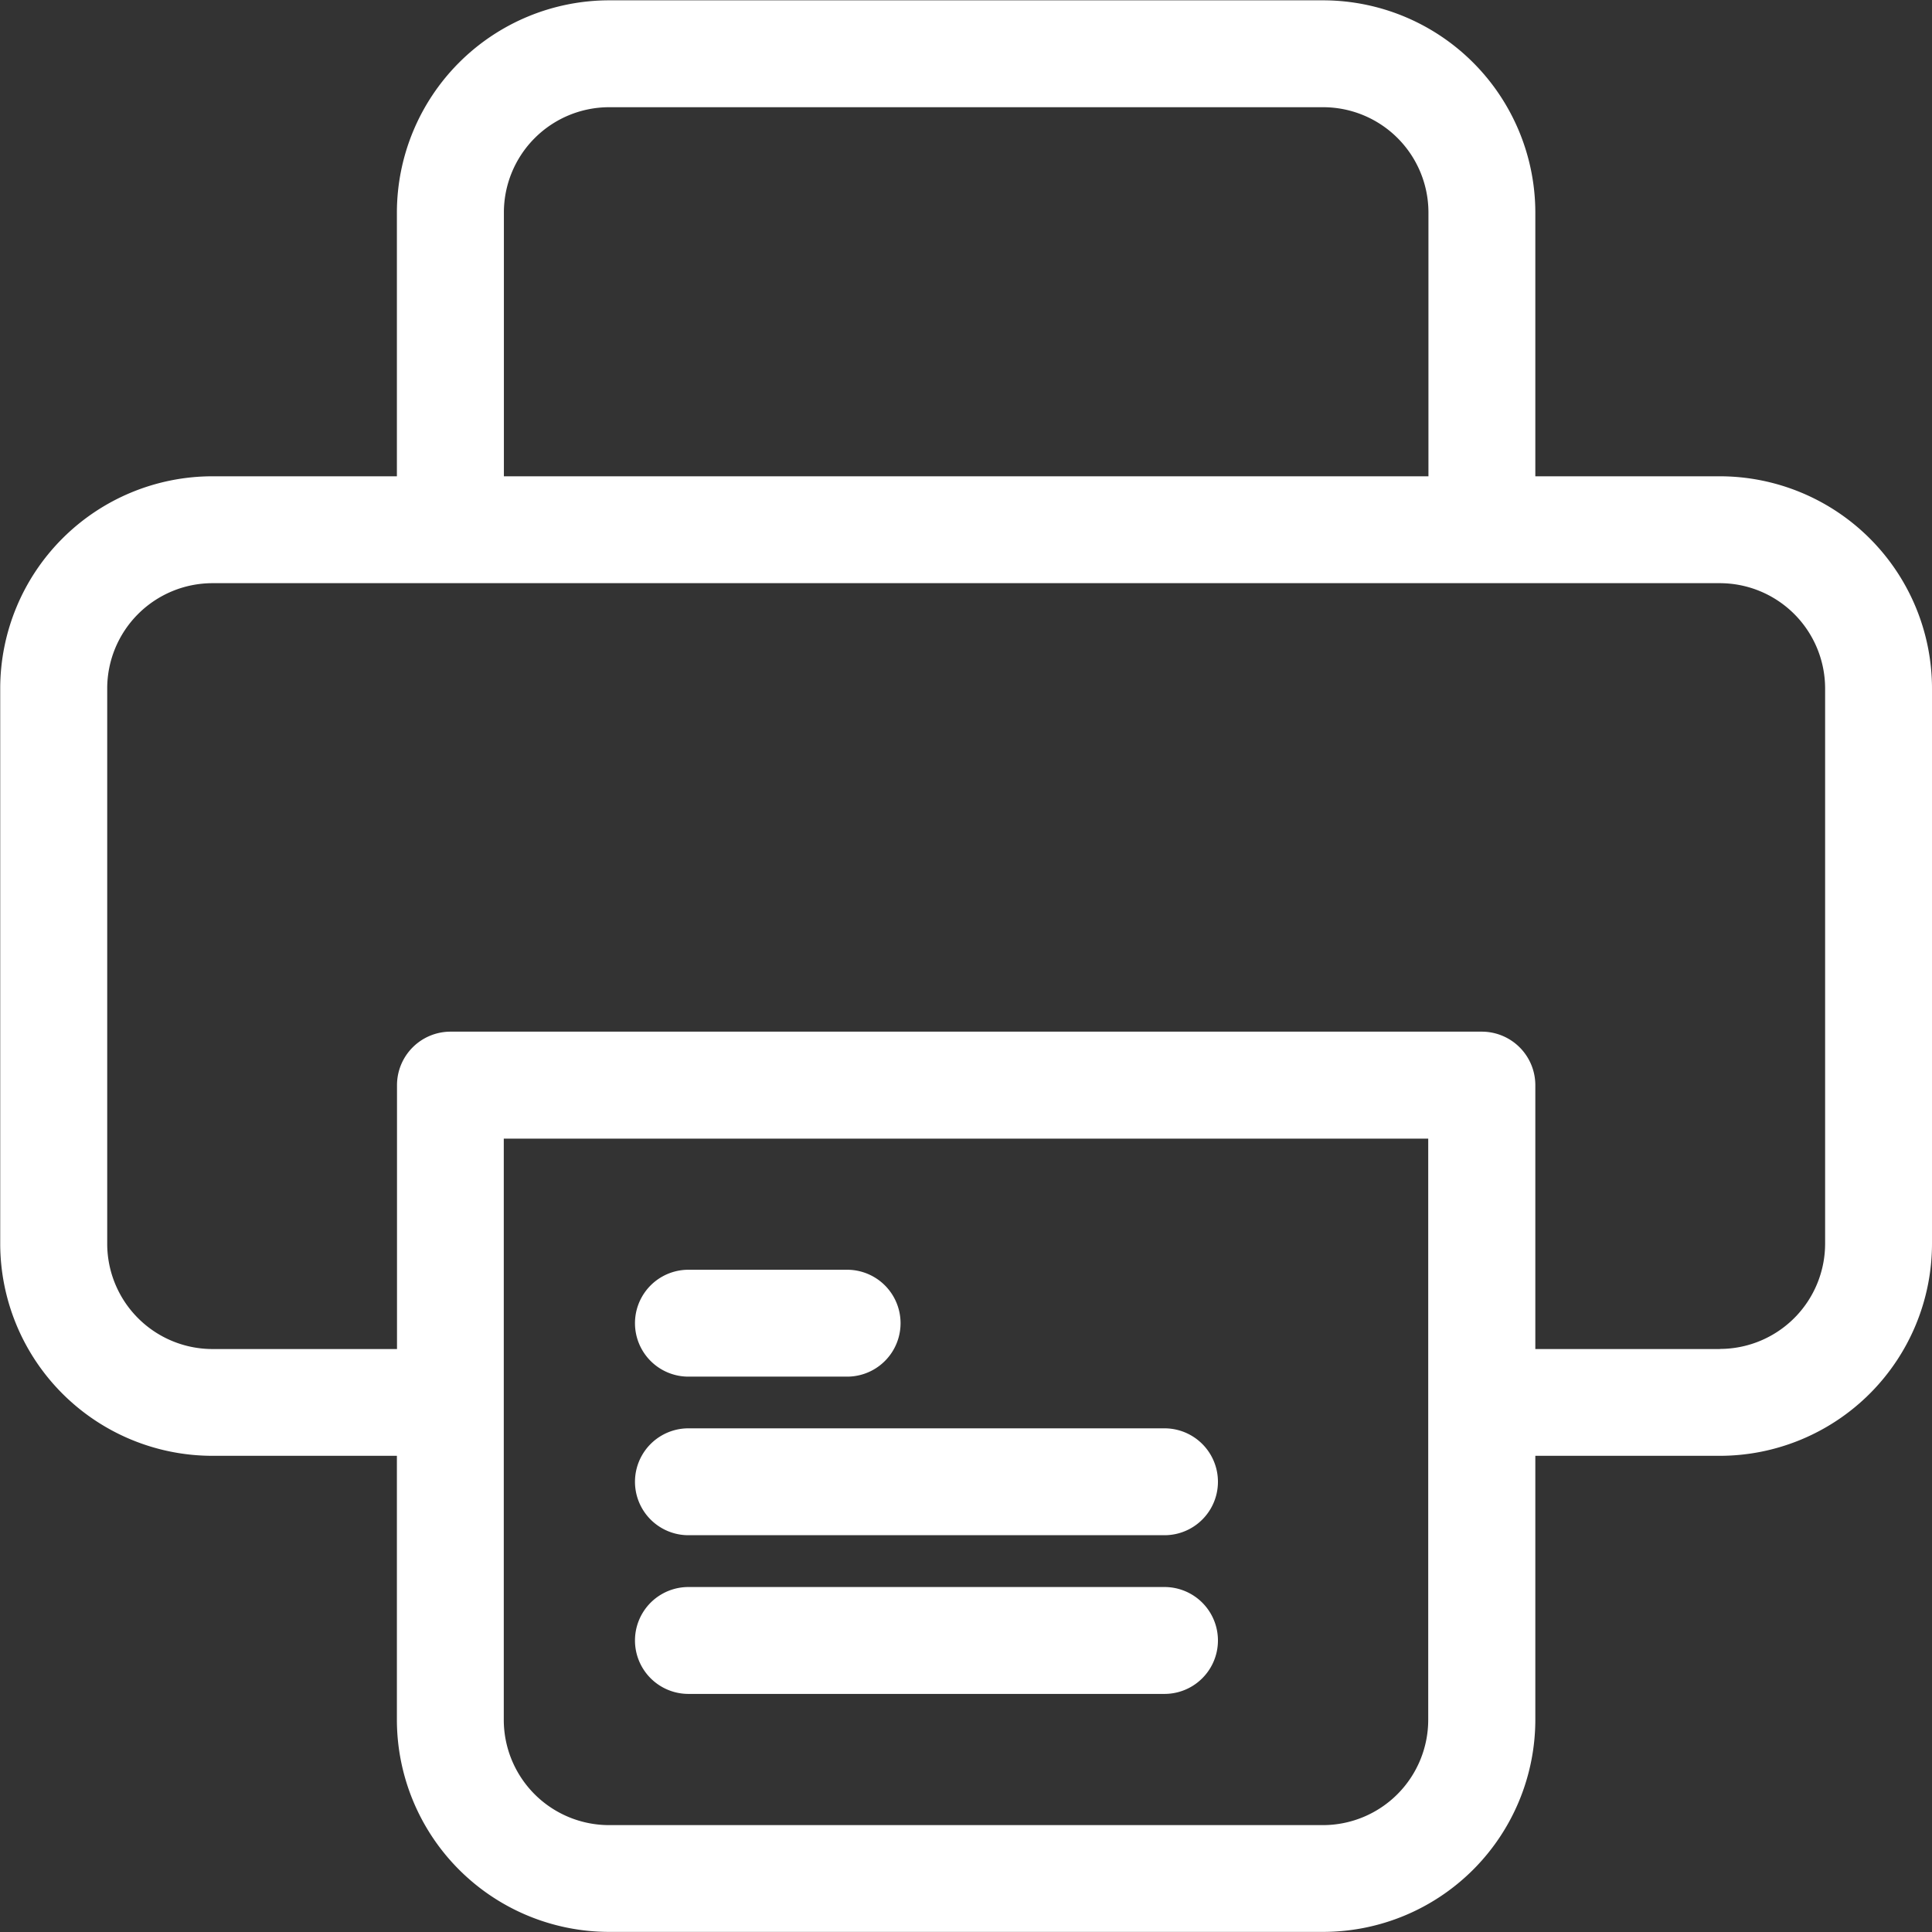 <svg id="Group_66" data-name="Group 66" xmlns="http://www.w3.org/2000/svg" xmlns:xlink="http://www.w3.org/1999/xlink" width="17.714" height="17.714" viewBox="0 0 17.714 17.714">
  <rect x="0" y="0" width="17.714" height="17.714" fill="#333333" stroke="none"/>
  <defs>
    <clipPath id="clip-path">
      <rect id="Rectangle_123" data-name="Rectangle 123" width="17.714" height="17.714" transform="translate(0 0)" fill="#fff"/>
    </clipPath>
  </defs>
  <g id="Group_65" data-name="Group 65" transform="translate(0 0)" clip-path="url(#clip-path)">
    <path id="Path_164" data-name="Path 164" d="M15.767,4.364H14.075V1.944A1.948,1.948,0,0,0,12.13,0H5.582A1.948,1.948,0,0,0,3.637,1.944V4.364H1.945A1.947,1.947,0,0,0,0,6.309V11.4a1.947,1.947,0,0,0,1.945,1.945H3.637v2.42a1.947,1.947,0,0,0,1.945,1.945H12.13a1.947,1.947,0,0,0,1.945-1.945v-2.42h1.692A1.947,1.947,0,0,0,17.712,11.4V6.309a1.947,1.947,0,0,0-1.945-1.945M12.13,16.731H5.582a.966.966,0,0,1-.965-.965V10.437h8.476v5.329a.966.966,0,0,1-.965.965M5.582.98H12.13a.966.966,0,0,1,.965.965V4.364H4.618V1.944A.966.966,0,0,1,5.582.98M15.767,12.366H14.075V9.946a.491.491,0,0,0-.49-.49H4.128a.491.491,0,0,0-.49.49v2.42H1.945A.966.966,0,0,1,.981,11.4V6.309a.966.966,0,0,1,.965-.965H15.767a.966.966,0,0,1,.965.965V11.4a.966.966,0,0,1-.965.965" transform="translate(0.002 0.003)" fill="#fff"/>
    <path id="Path_165" data-name="Path 165" d="M39.355,86.25H34.99a.49.49,0,0,0,0,.98h4.365a.49.49,0,0,0,0-.98" transform="translate(-28.678 -71.699)" fill="#fff"/>
    <path id="Path_166" data-name="Path 166" d="M39.355,77.625H34.99a.49.49,0,1,0,0,.98h4.365a.49.49,0,1,0,0-.98" transform="translate(-28.678 -64.529)" fill="#fff"/>
    <path id="Path_167" data-name="Path 167" d="M34.99,69.981h1.455a.49.49,0,1,0,0-.98H34.99a.49.49,0,1,0,0,.98" transform="translate(-28.678 -57.359)" fill="#fff"/>
  </g>
</svg>
